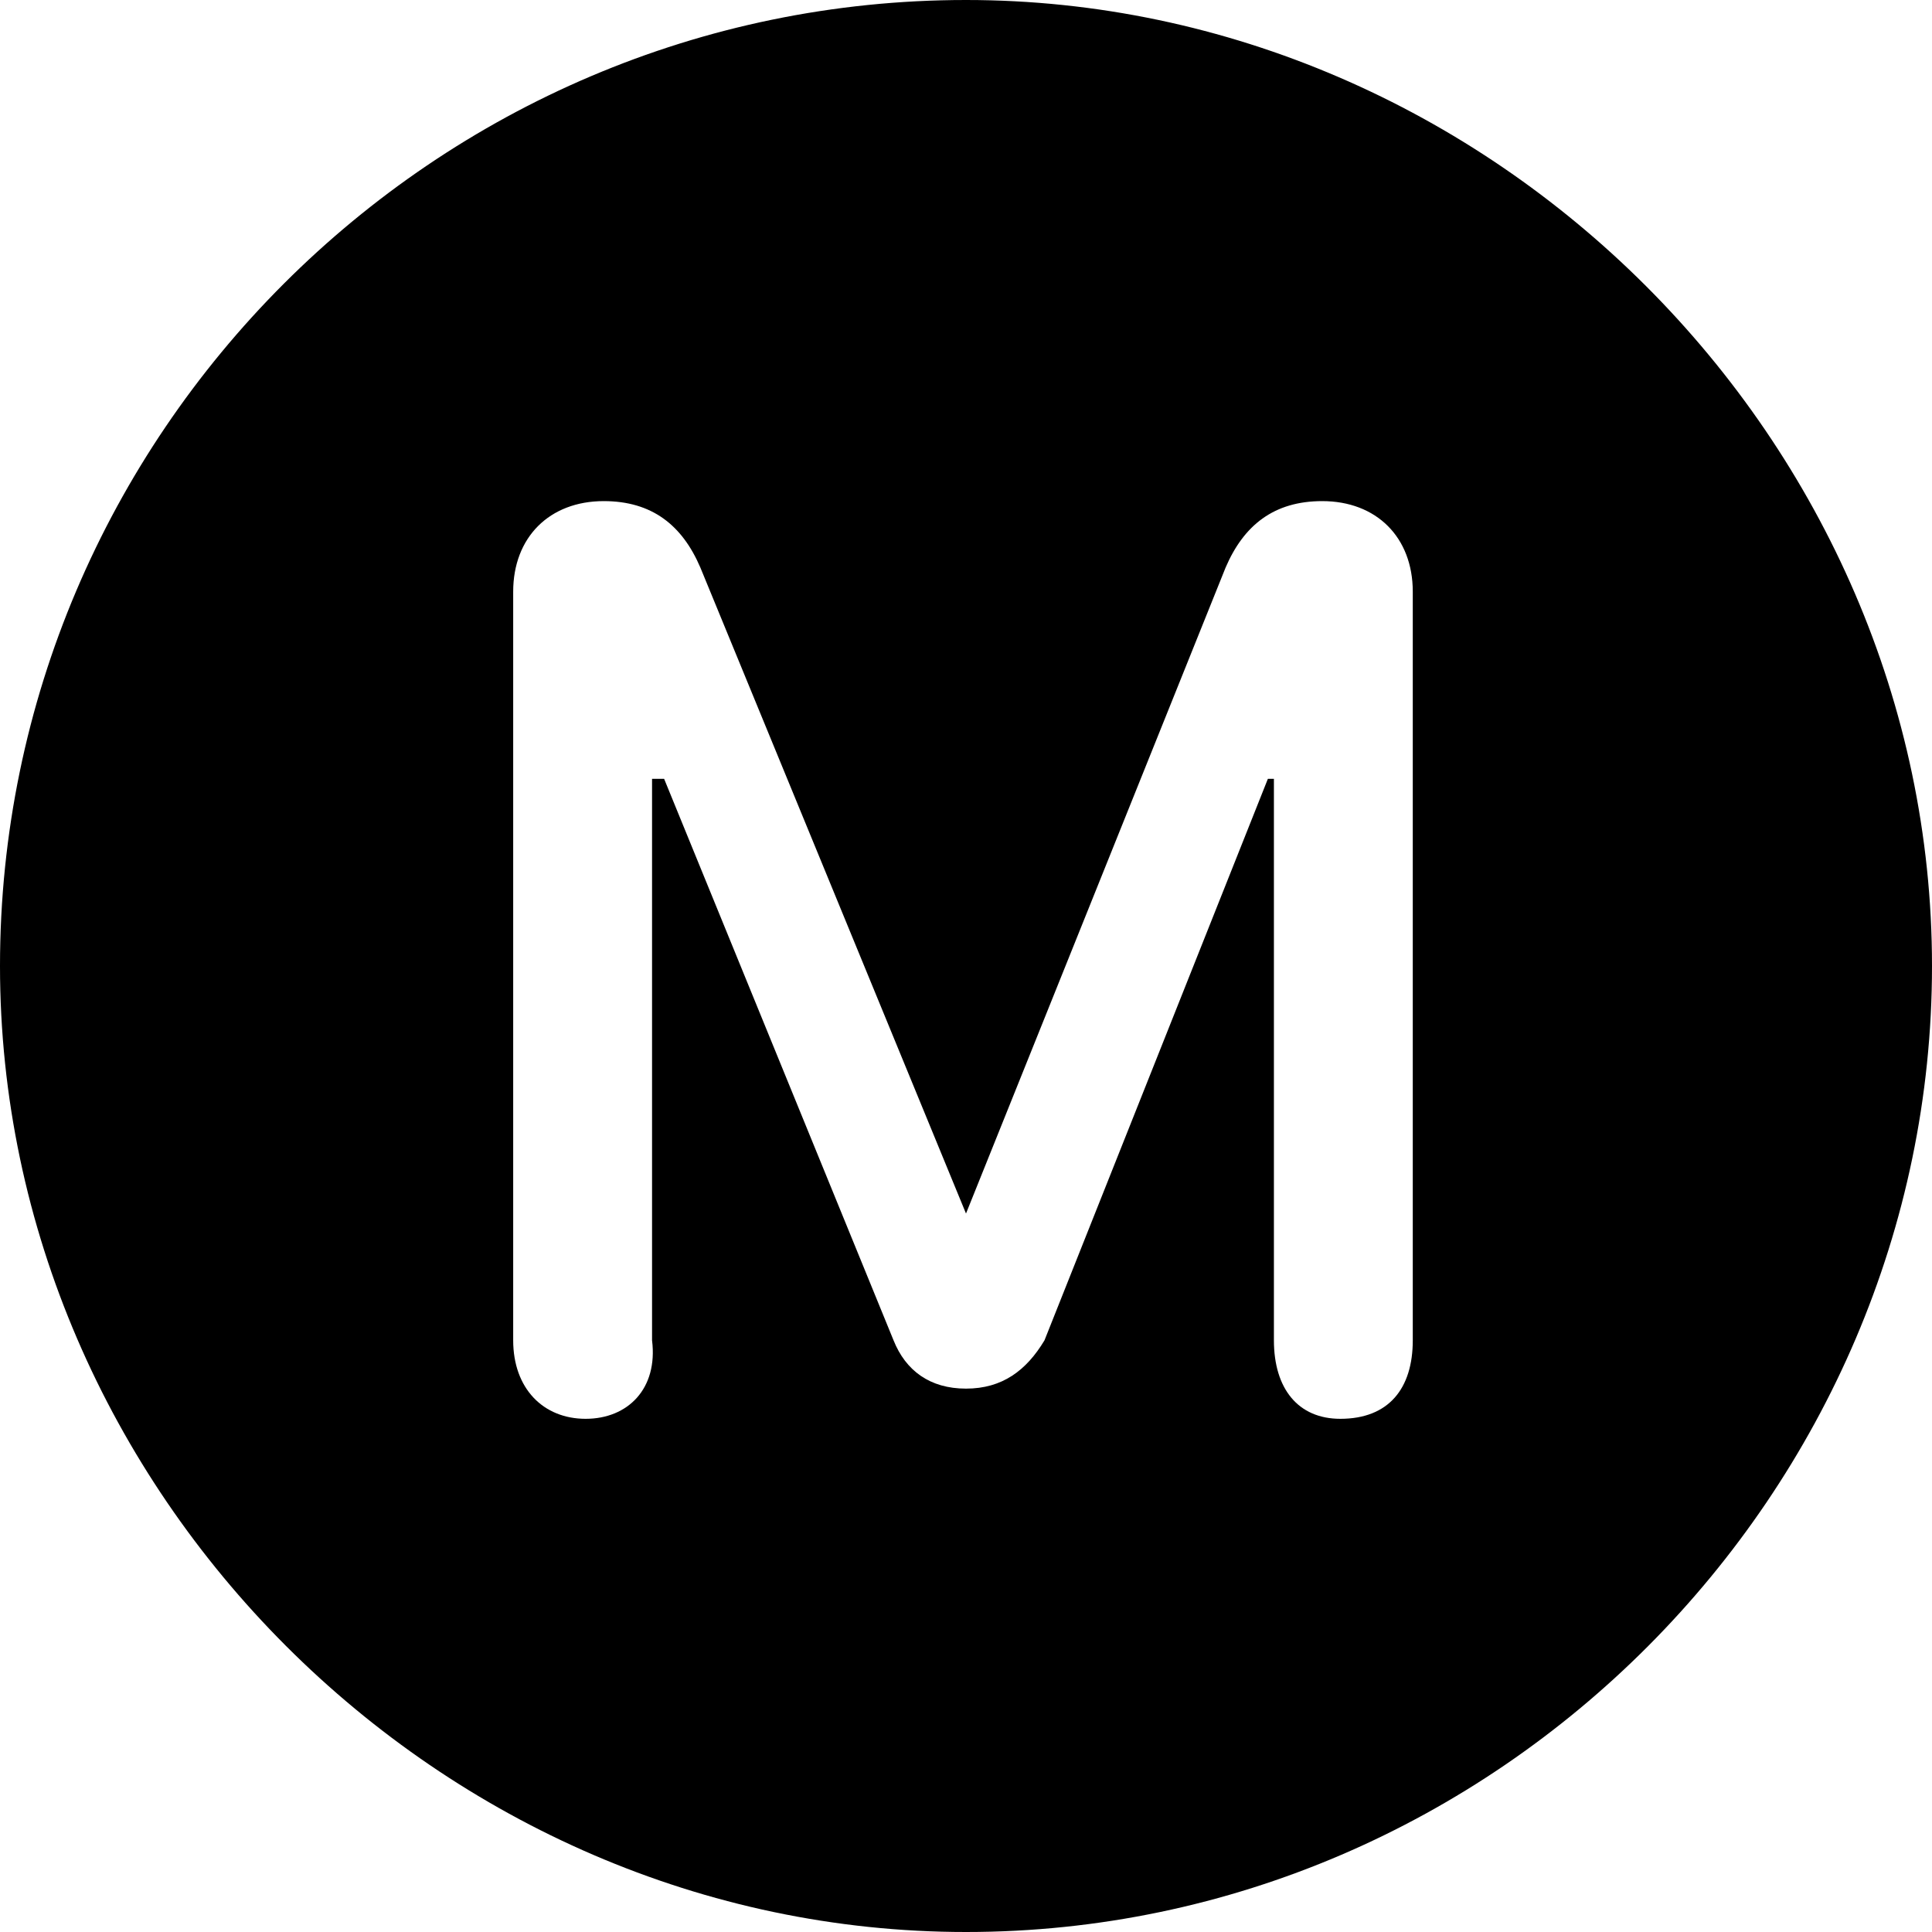 <?xml version="1.0" encoding="utf-8"?>
<!-- Generator: Adobe Illustrator 27.2.0, SVG Export Plug-In . SVG Version: 6.00 Build 0)  -->
<svg version="1.1" id="Layer_1" xmlns="http://www.w3.org/2000/svg" xmlns:xlink="http://www.w3.org/1999/xlink" x="0px" y="0px"
	 viewBox="0 0 32 32" style="enable-background:new 0 0 32 32;" xml:space="preserve">
<style type="text/css">
	.st0{fill-opacity:0;}
</style>
<g>
	<rect y="0" class="st0" width="32" height="32"/>
	<path d="M16,32c8.8,0,16-7.3,16-16c0-8.7-7.3-16-16-16C7.2,0,0,7.2,0,16C0,24.7,7.3,32,16,32z M9.7,23.5c-0.7,0-1.2-0.5-1.2-1.3
		V9.8c0-0.9,0.6-1.5,1.5-1.5c0.8,0,1.3,0.4,1.6,1.1L16,20.1H16l4.3-10.7c0.3-0.7,0.8-1.1,1.6-1.1c0.9,0,1.5,0.6,1.5,1.5v12.4
		c0,0.8-0.4,1.3-1.2,1.3c-0.7,0-1.1-0.5-1.1-1.3v-9.3H21l-3.7,9.3C17,22.7,16.6,23,16,23c-0.6,0-1-0.3-1.2-0.8L11,12.9h-0.2v9.3
		C10.9,23,10.4,23.5,9.7,23.5z"/>
</g>
</svg>
